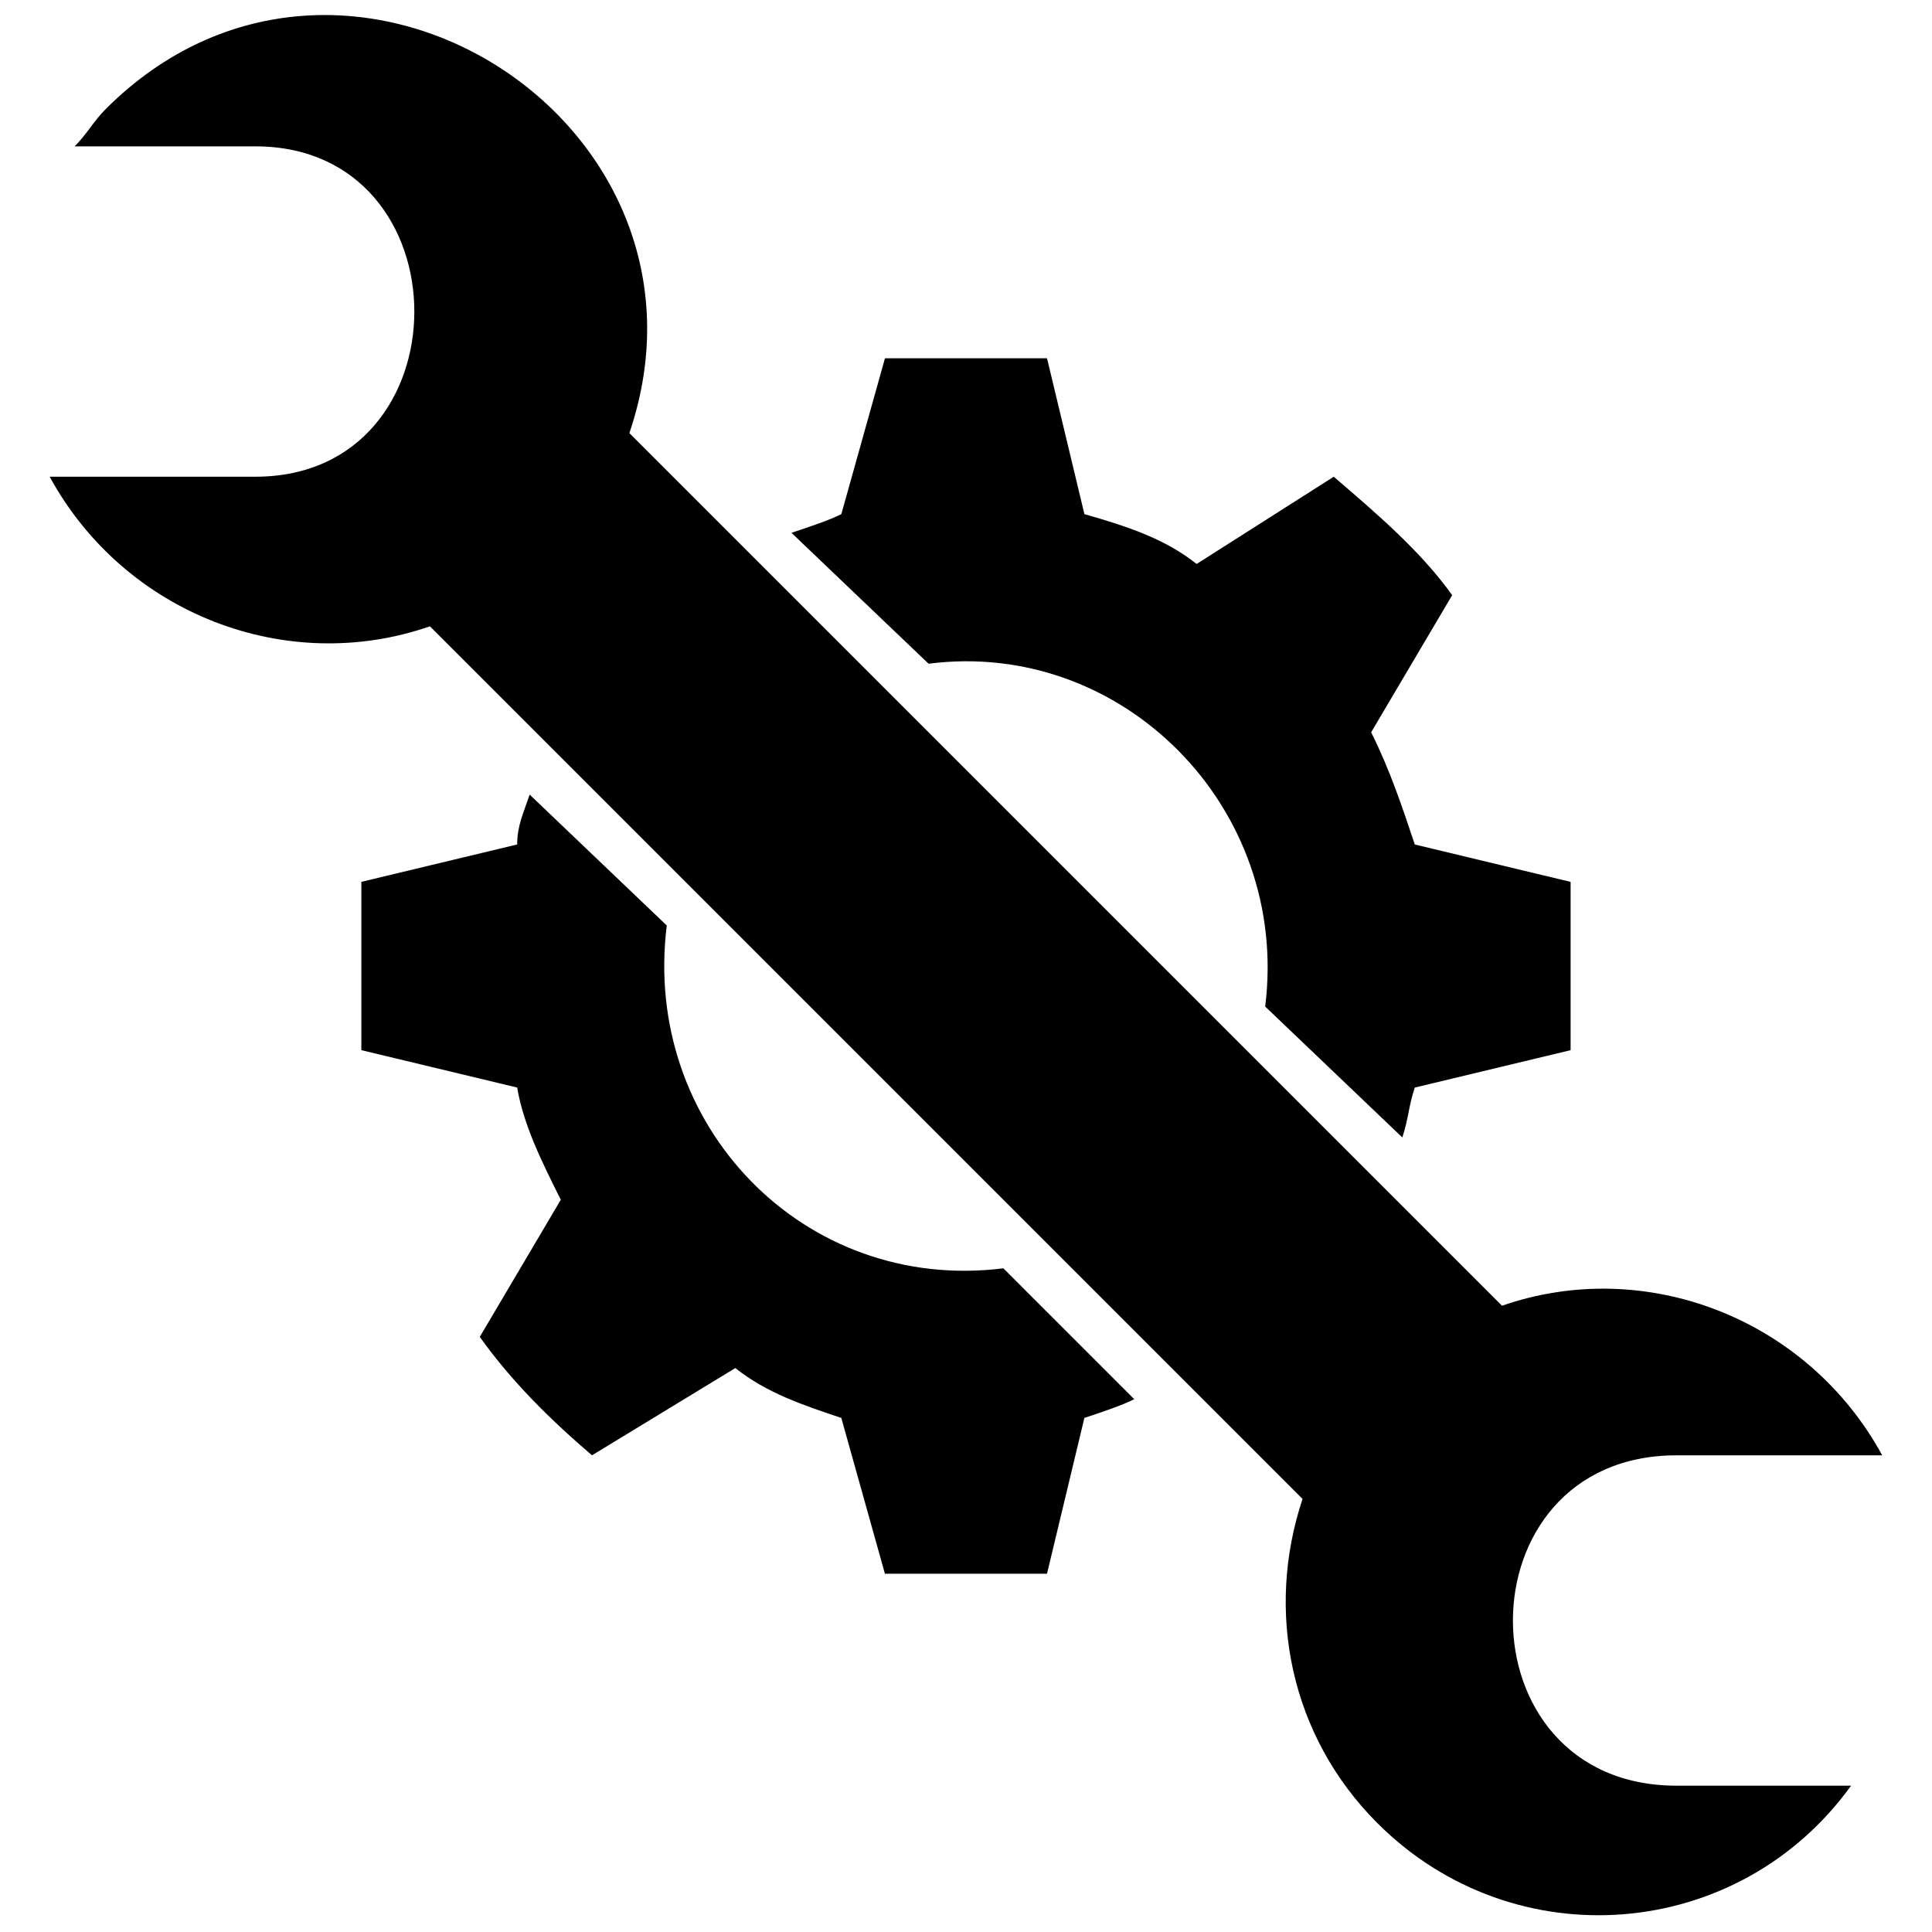 <?xml version="1.0" encoding="UTF-8"?>
<!-- Uploaded to: SVG Repo, www.svgrepo.com, Generator: SVG Repo Mixer Tools -->
<svg width="800px" height="800px" version="1.1" viewBox="144 144 512 512" xmlns="http://www.w3.org/2000/svg">
 <defs>
  <clipPath id="a">
   <path d="m157 148.09h486v503.81h-486z"/>
  </clipPath>
 </defs>
 <g clip-path="url(#a)">
  <path d="m421.47 238.95 9.91 41.297c11.562 3.305 21.473 6.606 29.734 13.215l36.34-23.125c11.562 9.91 23.125 19.82 31.387 31.387l-21.473 36.34c4.957 9.91 8.258 19.82 11.562 29.734l41.297 9.91v44.598l-41.297 9.91c-1.652 4.957-1.652 8.258-3.305 13.215l-36.34-34.688c6.606-52.859-37.992-97.457-89.199-90.852l-36.34-34.688c4.957-1.652 9.91-3.305 13.215-4.957l11.562-41.297h42.949zm-249.43-66.074c62.77-62.77 166.84 3.305 138.75 85.895l231.26 231.26c37.992-13.215 80.941 3.305 100.76 39.645h-54.512c-57.812 0-57.812 87.547 0 87.547h46.25c-29.734 41.297-89.199 46.25-125.54 9.91-23.125-23.125-29.734-56.164-19.82-85.895l-231.26-231.26c-37.992 13.215-80.941-3.305-100.76-39.645h54.512c56.164 0 56.164-87.547 0-87.547h-47.902c3.305-3.305 4.957-6.606 8.258-9.91zm272.55 341.93c-3.305 1.652-8.258 3.305-13.215 4.957l-9.91 41.297h-42.949l-11.562-41.297c-9.91-3.305-19.82-6.606-28.082-13.215l-37.992 23.125c-11.562-9.91-21.473-19.82-29.734-31.387l21.473-36.34c-4.957-9.91-9.91-19.82-11.562-29.734l-41.297-9.91v-44.598l41.297-9.91c0-4.957 1.652-8.258 3.305-13.215l36.34 34.688c-6.606 52.859 36.34 97.457 89.199 90.852l34.688 34.688z" fill-rule="evenodd"/>
 </g>
</svg>